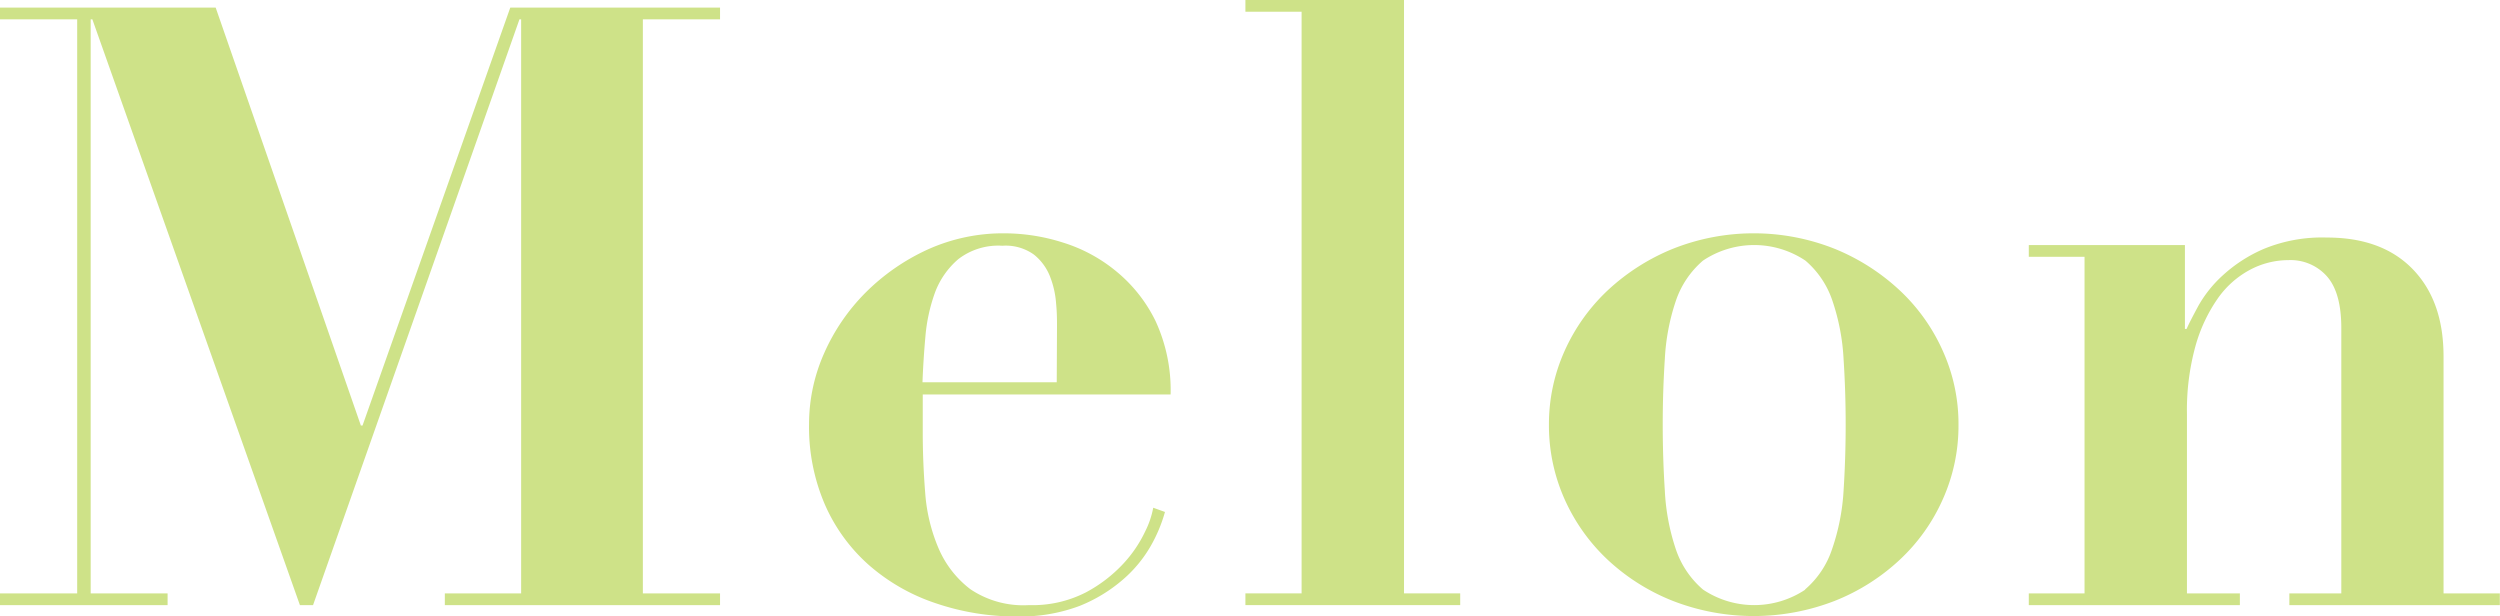 <svg xmlns="http://www.w3.org/2000/svg" viewBox="0 0 283.42 69.84"><defs><style>.cls-1{fill:#cee288;}</style></defs><title>logo-melon</title><g id="レイヤー_2" data-name="レイヤー 2"><g id="meltalogo"><path class="cls-1" d="M24.45.86,40.91,48.24h.19L57.85.86H81.63V2.19H72.88V67.27h8.75V68.6H50.43V67.27h8.65V2.19h-.19L35.49,68.6H34L10.47,2.19h-.19V67.27H19V68.6H0V67.27H8.75V2.19H0V.86Z"/><path class="cls-1" d="M104.61,49q0,3.42.28,6.9a19.55,19.55,0,0,0,1.52,6.28A11.51,11.51,0,0,0,110,66.79a10.74,10.74,0,0,0,6.66,1.81,13.25,13.25,0,0,0,6.42-1.43,16.09,16.09,0,0,0,4.28-3.28,14.4,14.4,0,0,0,2.48-3.67,10,10,0,0,0,.9-2.66l1.33.48a16.87,16.87,0,0,1-1.61,3.85,14.63,14.63,0,0,1-3.15,3.81,17.31,17.31,0,0,1-4.94,3,19.19,19.19,0,0,1-7.14,1.19A28.26,28.26,0,0,1,106,68.36a22.07,22.07,0,0,1-7.47-4.28,19.66,19.66,0,0,1-5-6.85,22.22,22.22,0,0,1-1.81-9.18,19.78,19.78,0,0,1,1.71-8,22.69,22.69,0,0,1,4.71-6.89,24.16,24.16,0,0,1,7-4.86,20.75,20.75,0,0,1,8.71-1.85,22,22,0,0,1,6.66,1.05,17.66,17.66,0,0,1,6,3.23A16.81,16.81,0,0,1,131,36.39a18.7,18.7,0,0,1,1.71,8.33H104.61Zm15.22-12c0-.7,0-1.55-.1-2.57a10.37,10.37,0,0,0-.66-3,5.93,5.93,0,0,0-1.86-2.57,5.47,5.47,0,0,0-3.57-1,7.42,7.42,0,0,0-5,1.52A9.22,9.22,0,0,0,106,33.16a19.52,19.52,0,0,0-1.09,5c-.16,1.81-.27,3.54-.33,5.18h15.22Z"/><path class="cls-1" d="M159.17,0V67.27h6.37V68.6H141.19V67.27h6.37V1.33h-6.37V0Z"/><path class="cls-1" d="M208,28.21a24.09,24.09,0,0,1,7.37,4.71,21.15,21.15,0,0,1,4.9,6.9,20.08,20.08,0,0,1,1.76,8.32,20.34,20.34,0,0,1-1.76,8.42,21,21,0,0,1-4.9,6.9A23.42,23.42,0,0,1,208,68.12a25.36,25.36,0,0,1-18.36,0,23.46,23.46,0,0,1-7.38-4.66,21.34,21.34,0,0,1-4.9-6.9,20.5,20.5,0,0,1-1.76-8.42,20.24,20.24,0,0,1,1.76-8.32,21.45,21.45,0,0,1,4.9-6.9,24.14,24.14,0,0,1,7.38-4.71,24.82,24.82,0,0,1,18.36,0Zm-3.38,38.63a10.27,10.27,0,0,0,3.09-4.62A24.52,24.52,0,0,0,209,55.66q.24-3.7.24-7.52T209,40.67a24.37,24.37,0,0,0-1.24-6.51,10.27,10.27,0,0,0-3.09-4.62,10.44,10.44,0,0,0-11.6,0,10.37,10.37,0,0,0-3.1,4.62,24.38,24.38,0,0,0-1.23,6.51q-.24,3.67-.24,7.47t.24,7.52a24.54,24.54,0,0,0,1.23,6.56,10.37,10.37,0,0,0,3.1,4.62,10.44,10.44,0,0,0,11.6,0Z"/><path class="cls-1" d="M236.32,67.27V29.11H230V27.78h17.7v9.51h.19c.25-.57.7-1.44,1.33-2.61A13.91,13.91,0,0,1,252,31.21a16.5,16.5,0,0,1,4.66-3,17.34,17.34,0,0,1,7.14-1.28q6.27,0,9.75,3.61t3.47,9.9V67.27h6.38V68.6H259.54V67.27h5.89V37.2c0-2.66-.53-4.61-1.61-5.85a5.51,5.51,0,0,0-4.38-1.86,9.29,9.29,0,0,0-4.37,1.1,10.52,10.52,0,0,0-3.67,3.28,17.8,17.8,0,0,0-2.52,5.42,27.32,27.32,0,0,0-.95,7.61V67.27h6V68.6H230V67.27Z"/></g></g></svg>